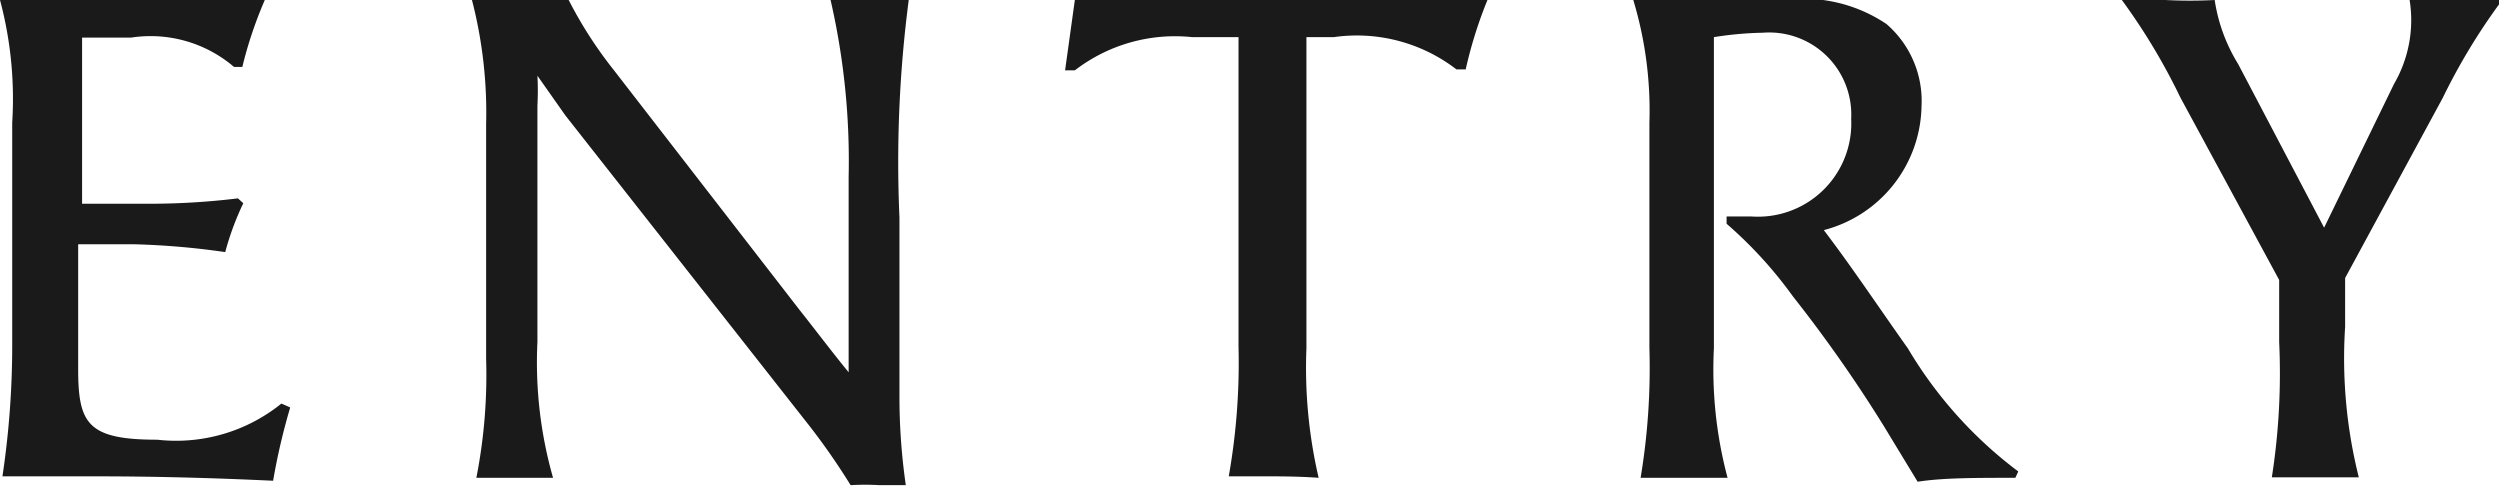 <svg xmlns="http://www.w3.org/2000/svg" viewBox="0 0 51.17 9.95"><defs><style>.cls-1{fill:#1a1a1a;}</style></defs><g id="レイヤー_2" data-name="レイヤー 2"><g id="レイヤー_1-2" data-name="レイヤー 1"><path class="cls-1" d="M3,4.17a14.89,14.89,0,0,0,1.87-.11l.11.1a5.7,5.7,0,0,0-.37,1A15.78,15.78,0,0,0,2.76,5H1.6V7.55C1.6,8.67,1.79,9,3.22,9a3.43,3.43,0,0,0,2.54-.74l.18.08a13,13,0,0,0-.35,1.5C4.33,9.78,3.12,9.75,2,9.75c-.88,0-1.44,0-1.95,0a18.09,18.09,0,0,0,.2-2.66V2.51A7.83,7.83,0,0,0,0,0H3.42c.67,0,1.17,0,2,0a8.46,8.46,0,0,0-.46,1.37l-.17,0A2.63,2.63,0,0,0,2.68.77c-.23,0-.61,0-1,0,0,.51,0,1.17,0,1.74V4.17Z"/><path class="cls-1" d="M11.64,0a8.52,8.52,0,0,0,.92,1.43l3.81,4.92c.31.39.64.83,1,1.27,0-.25,0-.49,0-1v-3A14.7,14.7,0,0,0,17,0h1.6a25.61,25.61,0,0,0-.19,4.45V8.15a12.63,12.63,0,0,0,.13,1.78H18a5.25,5.25,0,0,0-.59,0,13.74,13.74,0,0,0-.84-1.21l-5-6.36L11,1.55a5.63,5.63,0,0,1,0,.61V7a8.61,8.61,0,0,0,.32,2.78c-.24,0-.53,0-.81,0s-.56,0-.76,0a10.92,10.92,0,0,0,.2-2.44V2.54A9.21,9.21,0,0,0,9.66,0h.87C11,0,11.44,0,11.64,0Z"/><path class="cls-1" d="M26.06,9.75c-.35,0-.71,0-.91,0a13.34,13.34,0,0,0,.2-2.66V2.51c0-.58,0-1.15,0-1.75H24.4A3.36,3.36,0,0,0,22,1.44H21.8L22,0c1,0,1.79,0,2.47,0h3c.83,0,1.24,0,3-.06A8.89,8.89,0,0,0,30,1.42h-.19A3.34,3.34,0,0,0,27.3.76h-.56c0,.58,0,1.17,0,1.79V7.13a9.93,9.93,0,0,0,.25,2.65C26.73,9.76,26.39,9.75,26.06,9.75Z"/><path class="cls-1" d="M36.08.67a7.08,7.08,0,0,0-1,.09c0,.58,0,1,0,1.79V7.13a8.6,8.6,0,0,0,.28,2.65c-.18,0-.53,0-.88,0s-.72,0-.9,0a13.7,13.7,0,0,0,.18-2.66V2.51A7.83,7.83,0,0,0,33.43,0h.79c.7,0,1.27,0,2.29,0a3.05,3.05,0,0,1,2.1.49,2.08,2.08,0,0,1,.72,1.68,2.67,2.67,0,0,1-2,2.54c.6.79,1.13,1.59,1.72,2.42a8.67,8.67,0,0,0,2.26,2.52l-.06.13c-.84,0-1.48,0-2,.08l-.68-1.12a28.44,28.44,0,0,0-1.87-2.67,8.66,8.66,0,0,0-1.36-1.49l0-.15h.5a1.91,1.91,0,0,0,2.05-2A1.68,1.68,0,0,0,36.08.67Z"/><path class="cls-1" d="M45.33,0a3.47,3.47,0,0,0,.48,1.31l1.76,3.35L49,1.72A2.6,2.6,0,0,0,49.32,0h.83c.34,0,.69,0,1,0l0,.09A12.57,12.57,0,0,0,50,2L48,5.69v1a10,10,0,0,0,.28,3.08c-.18,0-.52,0-.87,0s-.71,0-.91,0A13.8,13.8,0,0,0,46.65,7V5.73L44.63,2A12.72,12.72,0,0,0,43.43,0h.89A9.67,9.67,0,0,0,45.33,0Z"/></g></g></svg>